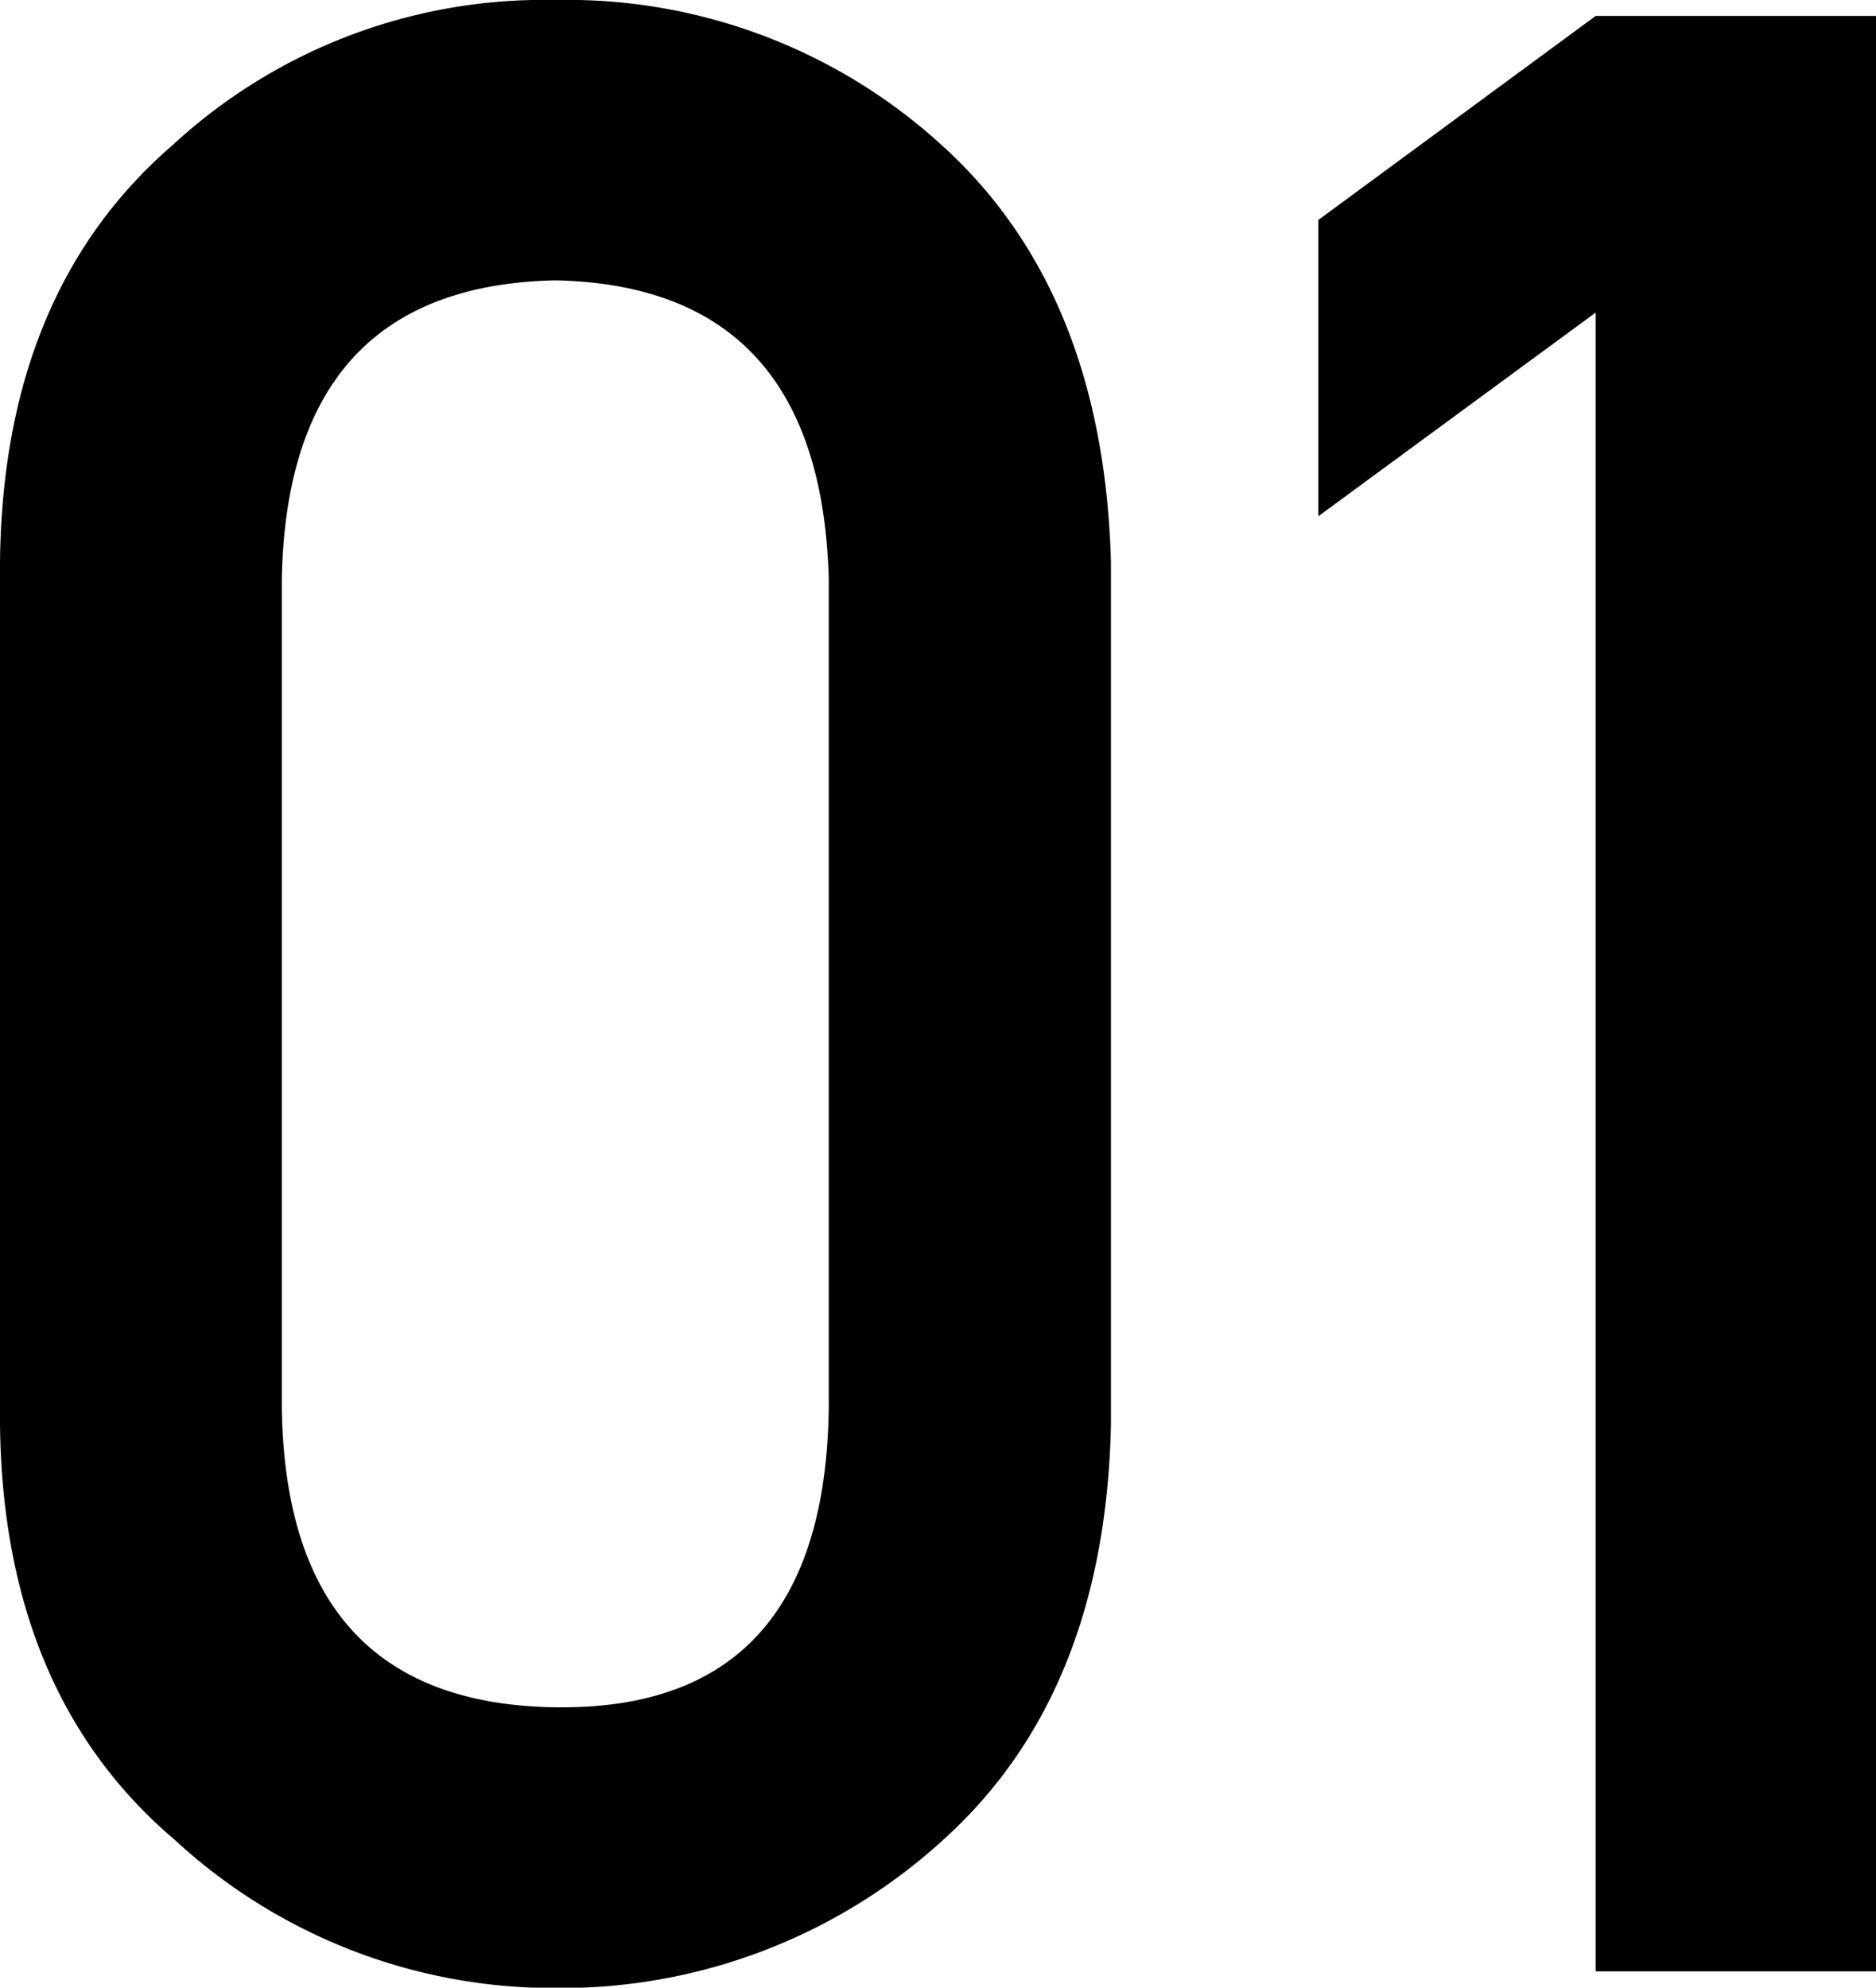 <svg xmlns="http://www.w3.org/2000/svg" viewBox="0 0 50.66 53.67"><g id="レイヤー_2" data-name="レイヤー 2"><g id="レイヤー_1-2" data-name="レイヤー 1"><path d="M0,15.17Q.08,7.87,4.67,3.91A14.77,14.77,0,0,1,15,0,15,15,0,0,1,25.42,3.91Q29.8,7.86,30,15.17V38.46q-.15,7.27-4.53,11.22a15.29,15.29,0,0,1-10.46,4,15.07,15.07,0,0,1-10.29-4Q.08,45.74,0,38.46Zm22.38.47Q22.17,7.72,15,7.57q-7.24.15-7.39,8.07V38Q7.72,46,15,46.1T22.38,38Z"/><path d="M35.6,13.94v-8L43.09.43h7.57v52.8H43.09V8.44Z"/></g></g></svg>